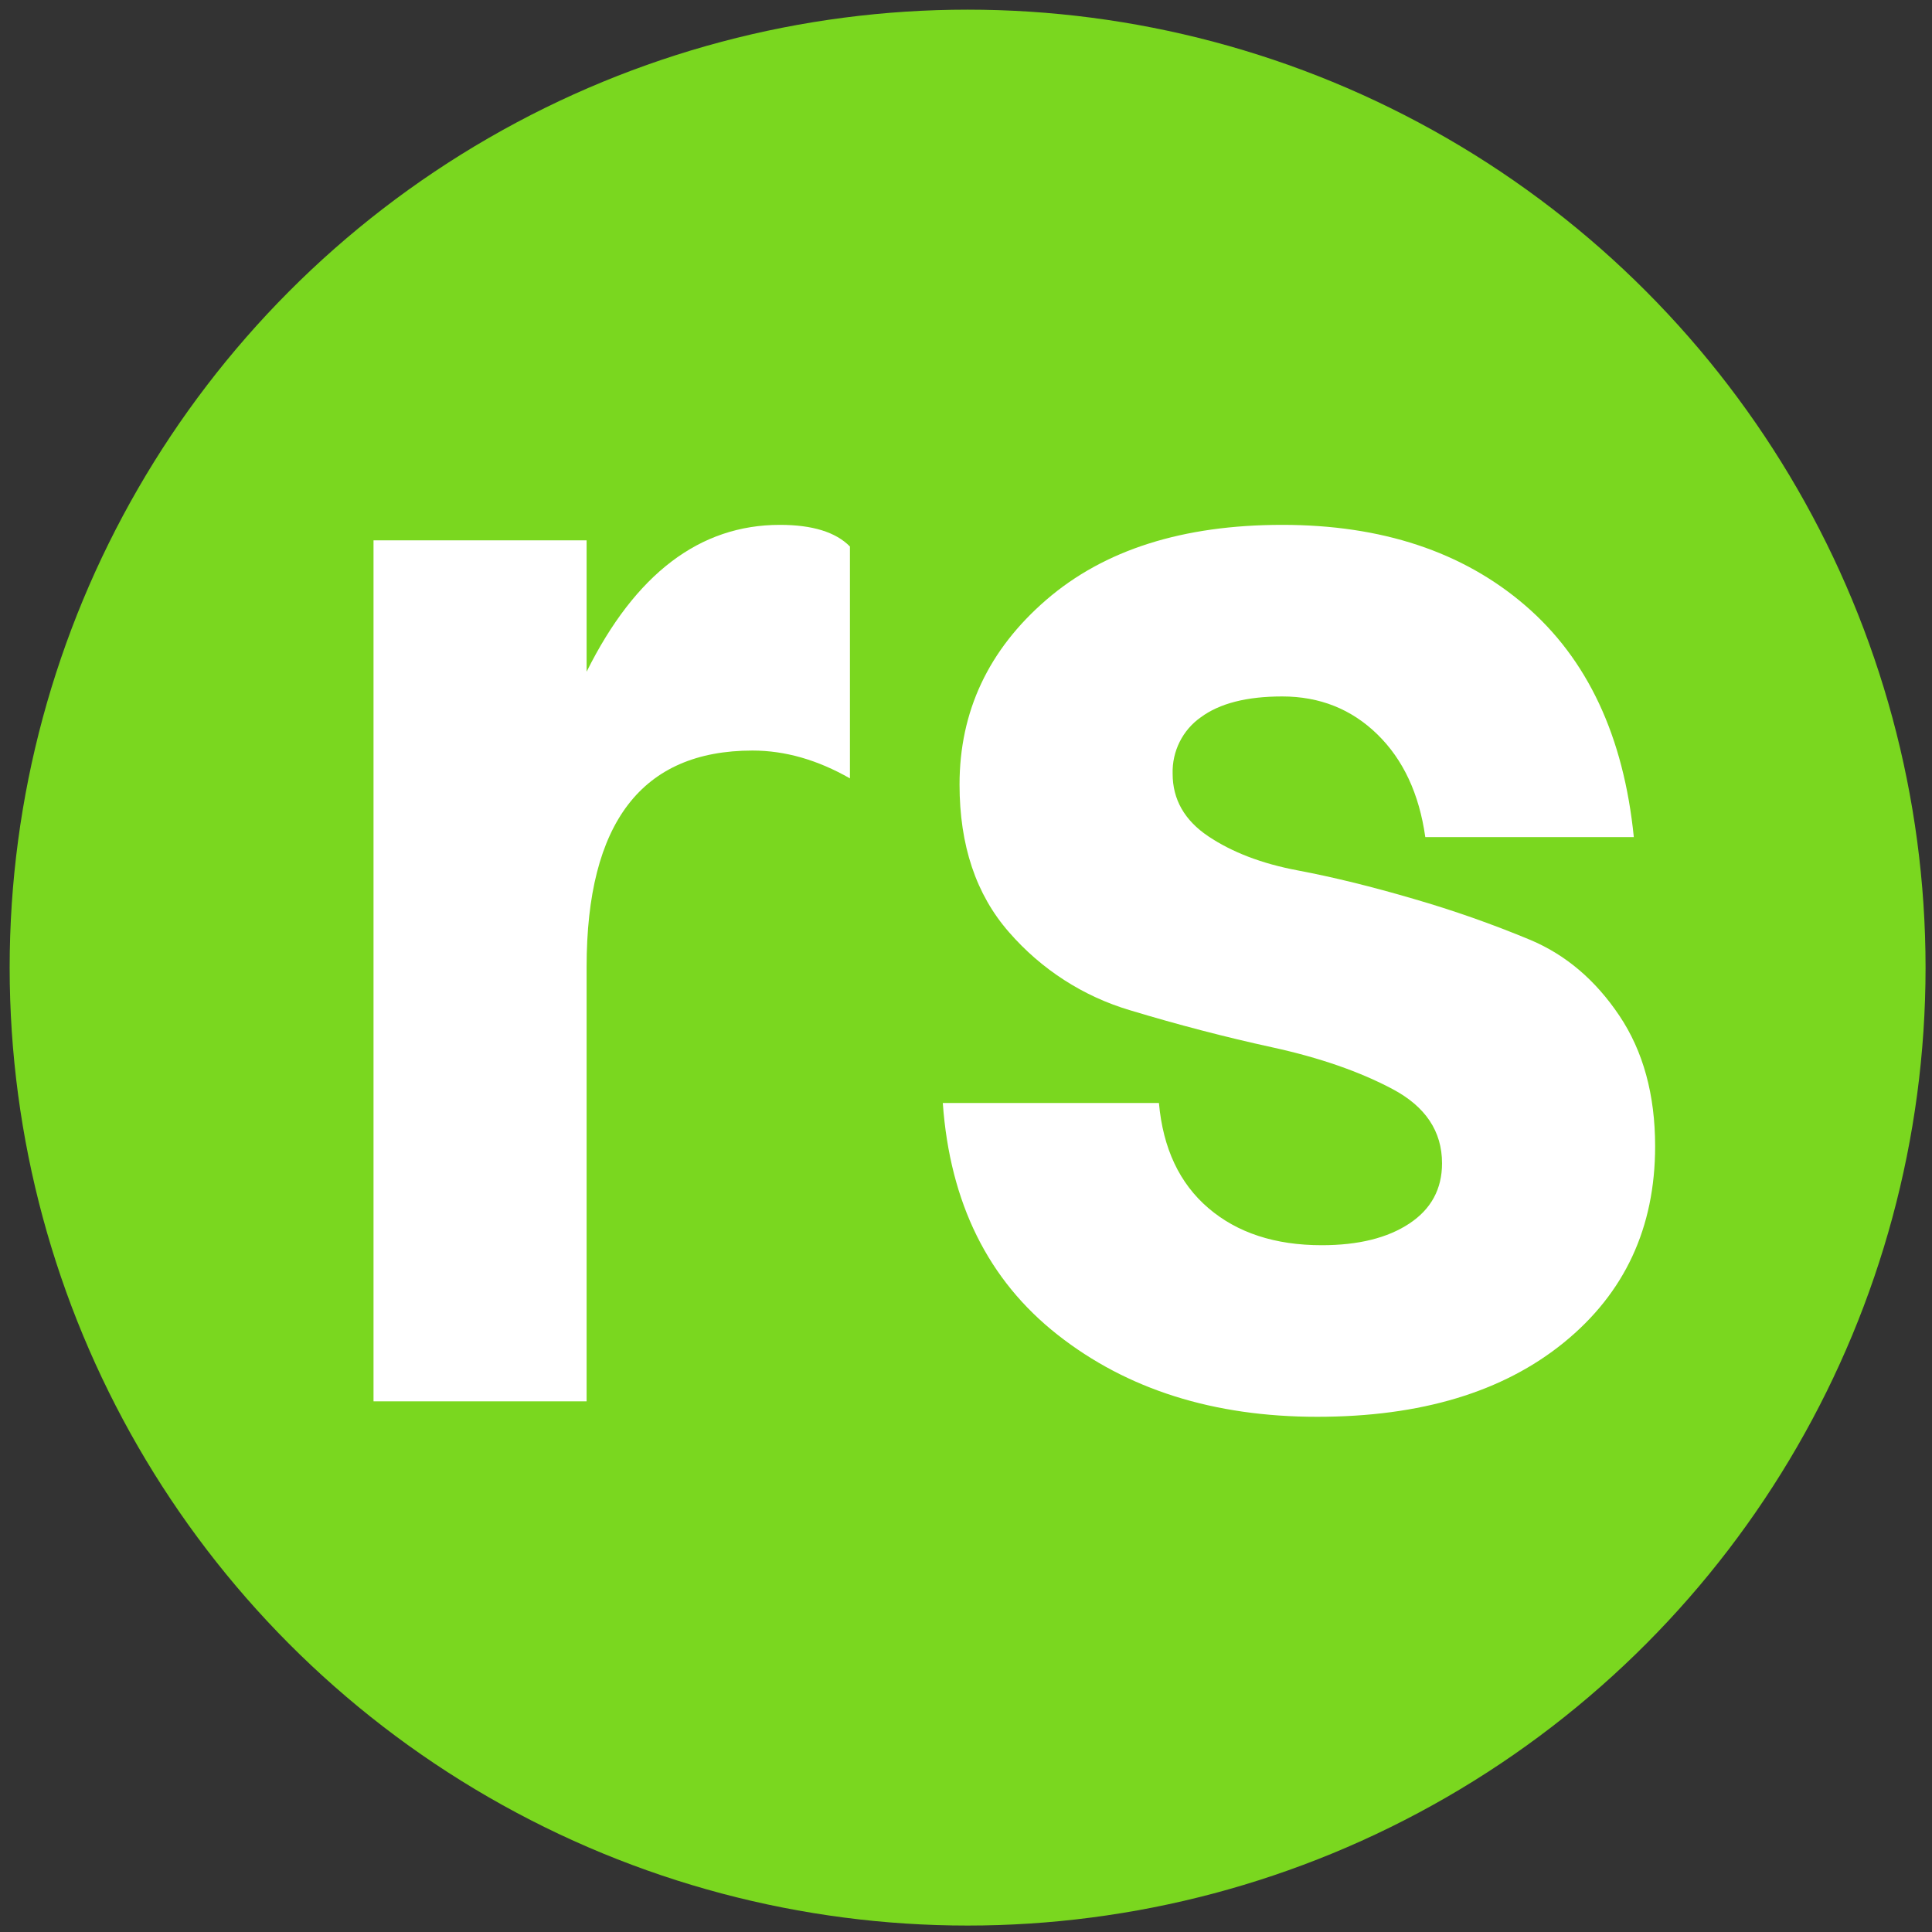 <svg width="600" height="600" viewBox="0 0 600 600" fill="none" xmlns="http://www.w3.org/2000/svg">
<rect x="0" y="0" width="600" height="600" fill="#333333" stroke="none"/>
<circle cx="300.5" cy="300.5" r="297.5" fill="#7AD71F"/>
<g clip-path="url(#clip0_101_2)">
<path d="M182.177 435.199H116V167.801H182.177V208.607C197.303 178.202 217.314 163 242.209 163C252.293 163 259.541 165.24 263.953 169.721V241.731C253.869 235.971 243.785 233.09 233.701 233.09C199.352 233.09 182.177 255.493 182.177 300.3V435.199Z" fill="white"/>
<path d="M375.271 259.734C382.677 264.695 391.894 268.215 402.924 270.295C413.953 272.376 426.007 275.336 439.085 279.177C451.364 282.734 463.439 286.981 475.254 291.899C486.283 296.539 495.501 304.38 502.906 315.422C510.312 326.464 514.014 339.986 514.014 355.988C514.014 381.272 504.561 401.594 485.653 416.957C466.745 432.319 441.22 440 409.077 440C376.933 440 350.069 431.519 328.482 414.556C306.896 397.594 295 373.59 292.794 342.546H359.916C361.177 356.628 366.298 367.51 375.279 375.191C384.26 382.872 395.999 386.712 410.495 386.712C421.839 386.712 430.899 384.472 437.674 379.991C444.45 375.511 447.837 369.27 447.837 361.269C447.837 351.347 442.717 343.666 432.475 338.225C422.233 332.785 409.786 328.464 395.132 325.263C380.479 322.063 365.746 318.222 350.935 313.742C336.4 309.439 323.368 301.032 313.356 289.498C303.114 277.817 297.994 262.534 297.994 243.652C297.994 220.928 306.975 201.806 324.937 186.283C342.899 170.761 367.322 163 398.205 163C429.087 163 454.219 171.321 473.599 187.964C492.98 204.606 504.245 228.609 507.397 259.974H442.638C440.747 246.532 435.781 235.891 427.74 228.049C419.699 220.208 409.851 216.288 398.197 216.288C387.167 216.288 378.737 218.448 372.908 222.769C370.129 224.718 367.874 227.343 366.348 230.403C364.822 233.463 364.074 236.862 364.171 240.291C364.171 248.292 367.871 254.773 375.271 259.734Z" fill="white"/>
</g>
<defs>
<clipPath id="clip0_101_2">
<rect width="398" height="277" fill="white" transform="translate(116 163)"/>
</clipPath>
</defs>
</svg>

